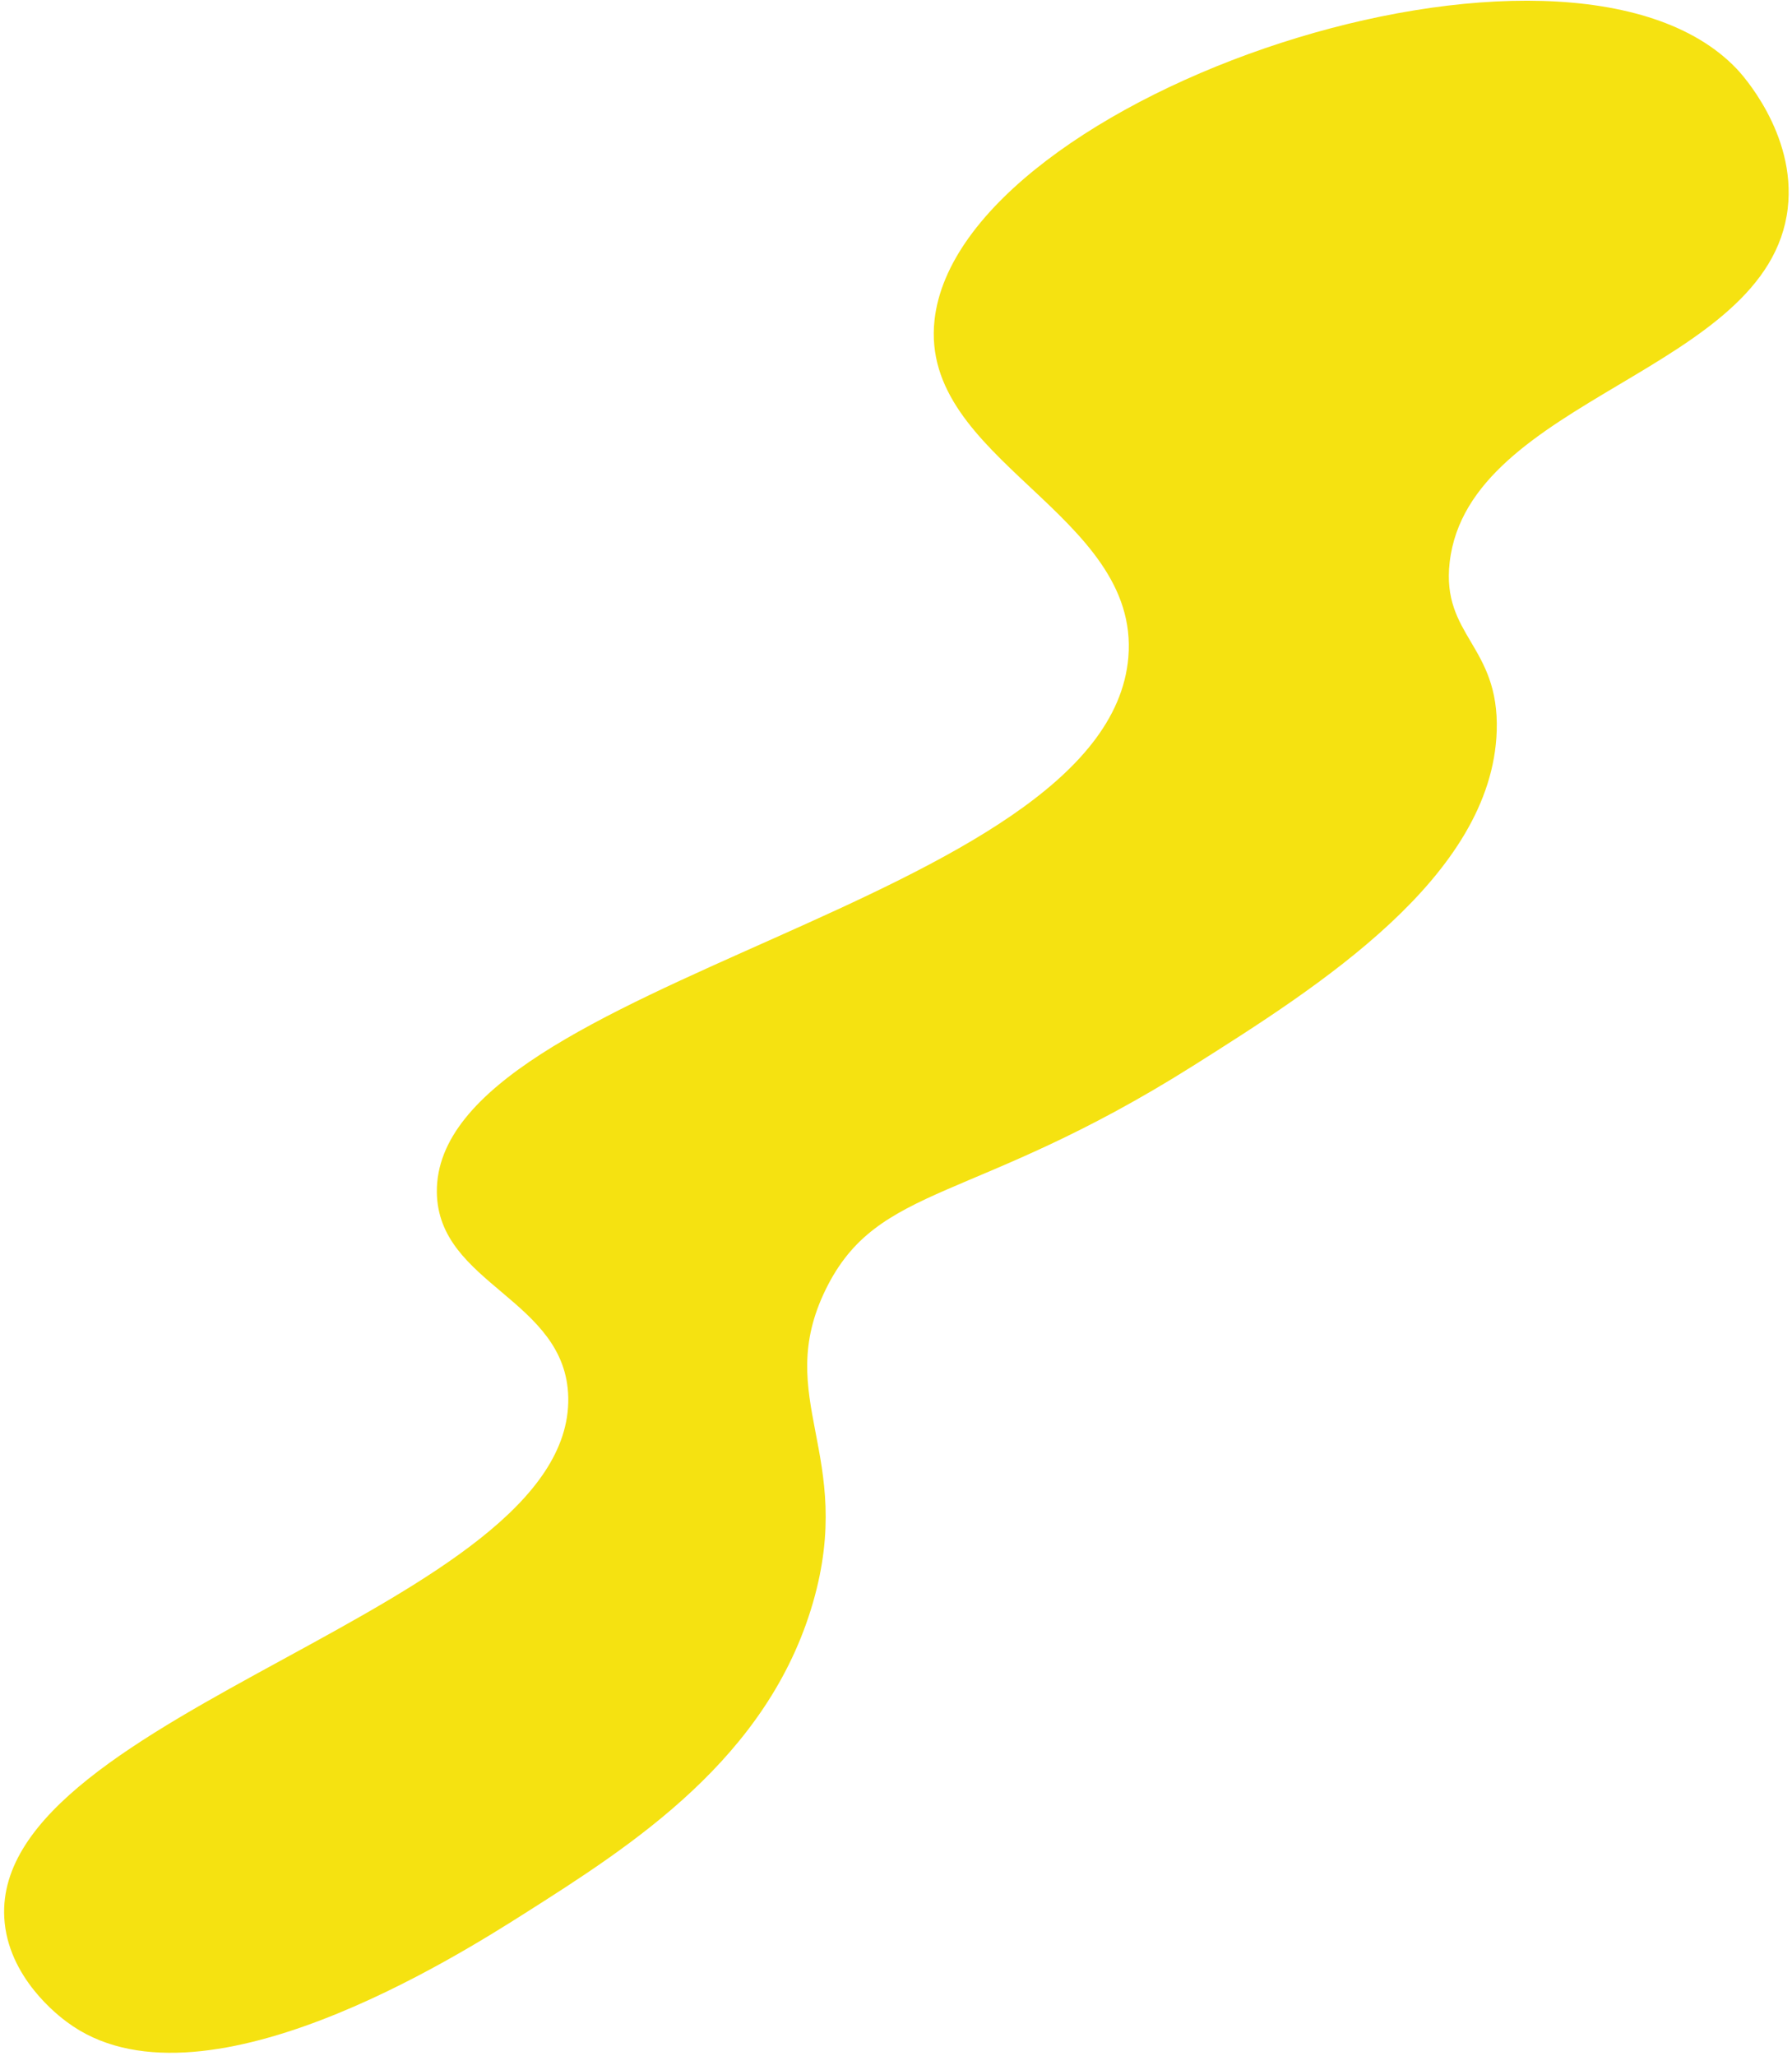 <svg width="184" height="211" viewBox="0 0 184 211" fill="none" xmlns="http://www.w3.org/2000/svg">
<path d="M178.309 7.051C160.796 -11.278 98.51 9.726 95.956 32.845C94.367 47.262 117.111 52.65 115.855 67.478C113.68 92.936 44.64 100.593 44.855 122.351C44.956 131.856 58.148 133.306 58.348 143.436C58.765 164.992 -0.735 175.654 0.439 196.823C0.781 202.974 6.086 206.942 6.866 207.519C20.401 217.634 47.142 200.64 53.861 196.384C64.852 189.409 78.846 180.51 83.484 164.445C87.859 149.266 79.303 143.533 84.785 132.334C90.155 121.378 99.919 123.642 122.535 109.368C135.326 101.295 153.198 90.004 153.681 75.019C153.956 66.239 147.985 65.267 148.851 57.702C150.799 40.804 181.581 38.169 183.56 21.407C184.476 13.677 178.719 7.47 178.309 7.051Z" fill="#F5E211"/>
</svg>

